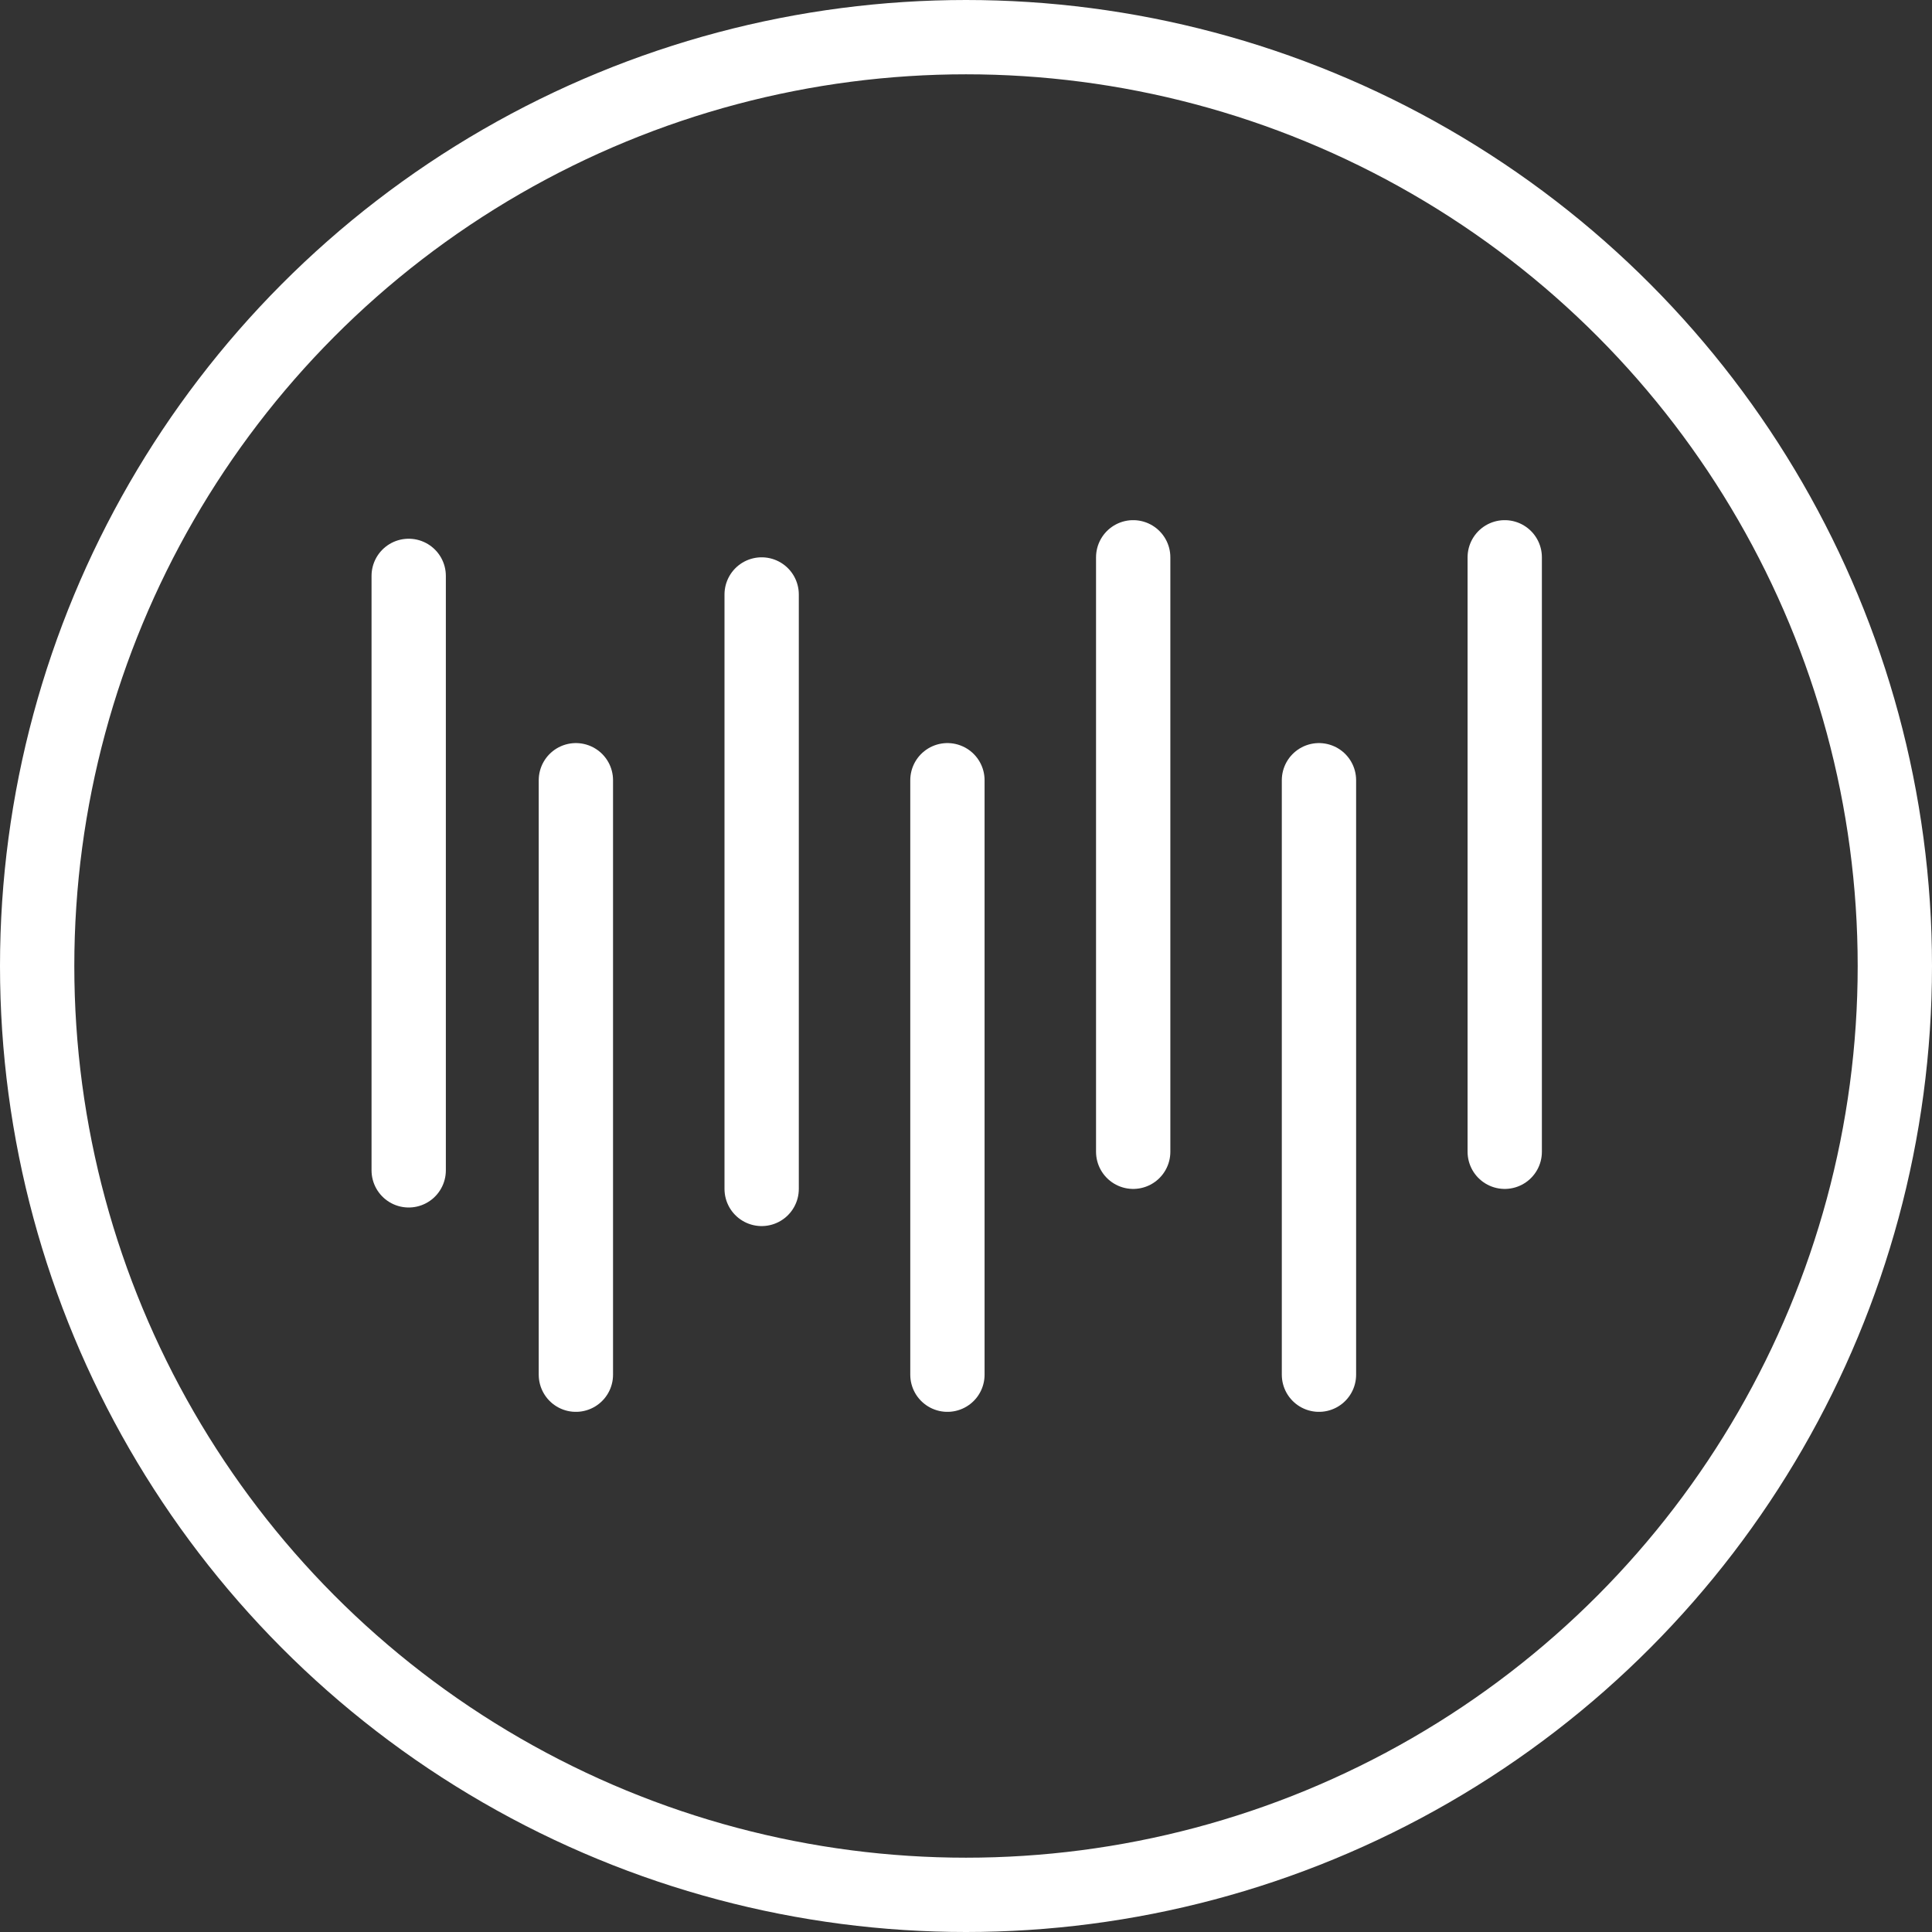<svg width="52" height="52" viewBox="0 0 52 52" fill="none" xmlns="http://www.w3.org/2000/svg">
<rect x="0" y="0" width="52" height="52" fill="#333333" stroke="none"/>
<circle cx="26" cy="26" r="25" stroke="white" stroke-width="2"/>
<path d="M11 15.5V31.5" stroke="white" stroke-width="2" stroke-linecap="round"/>
<path d="M15.5 21V37" stroke="white" stroke-width="2" stroke-linecap="round"/>
<path d="M20.5 16V32" stroke="white" stroke-width="2" stroke-linecap="round"/>
<path d="M25.5 21V37" stroke="white" stroke-width="2" stroke-linecap="round"/>
<path d="M30.5 15V31" stroke="white" stroke-width="2" stroke-linecap="round"/>
<path d="M35.5 21V37" stroke="white" stroke-width="2" stroke-linecap="round"/>
<path d="M40.5 15V31" stroke="white" stroke-width="2" stroke-linecap="round"/>
</svg>
